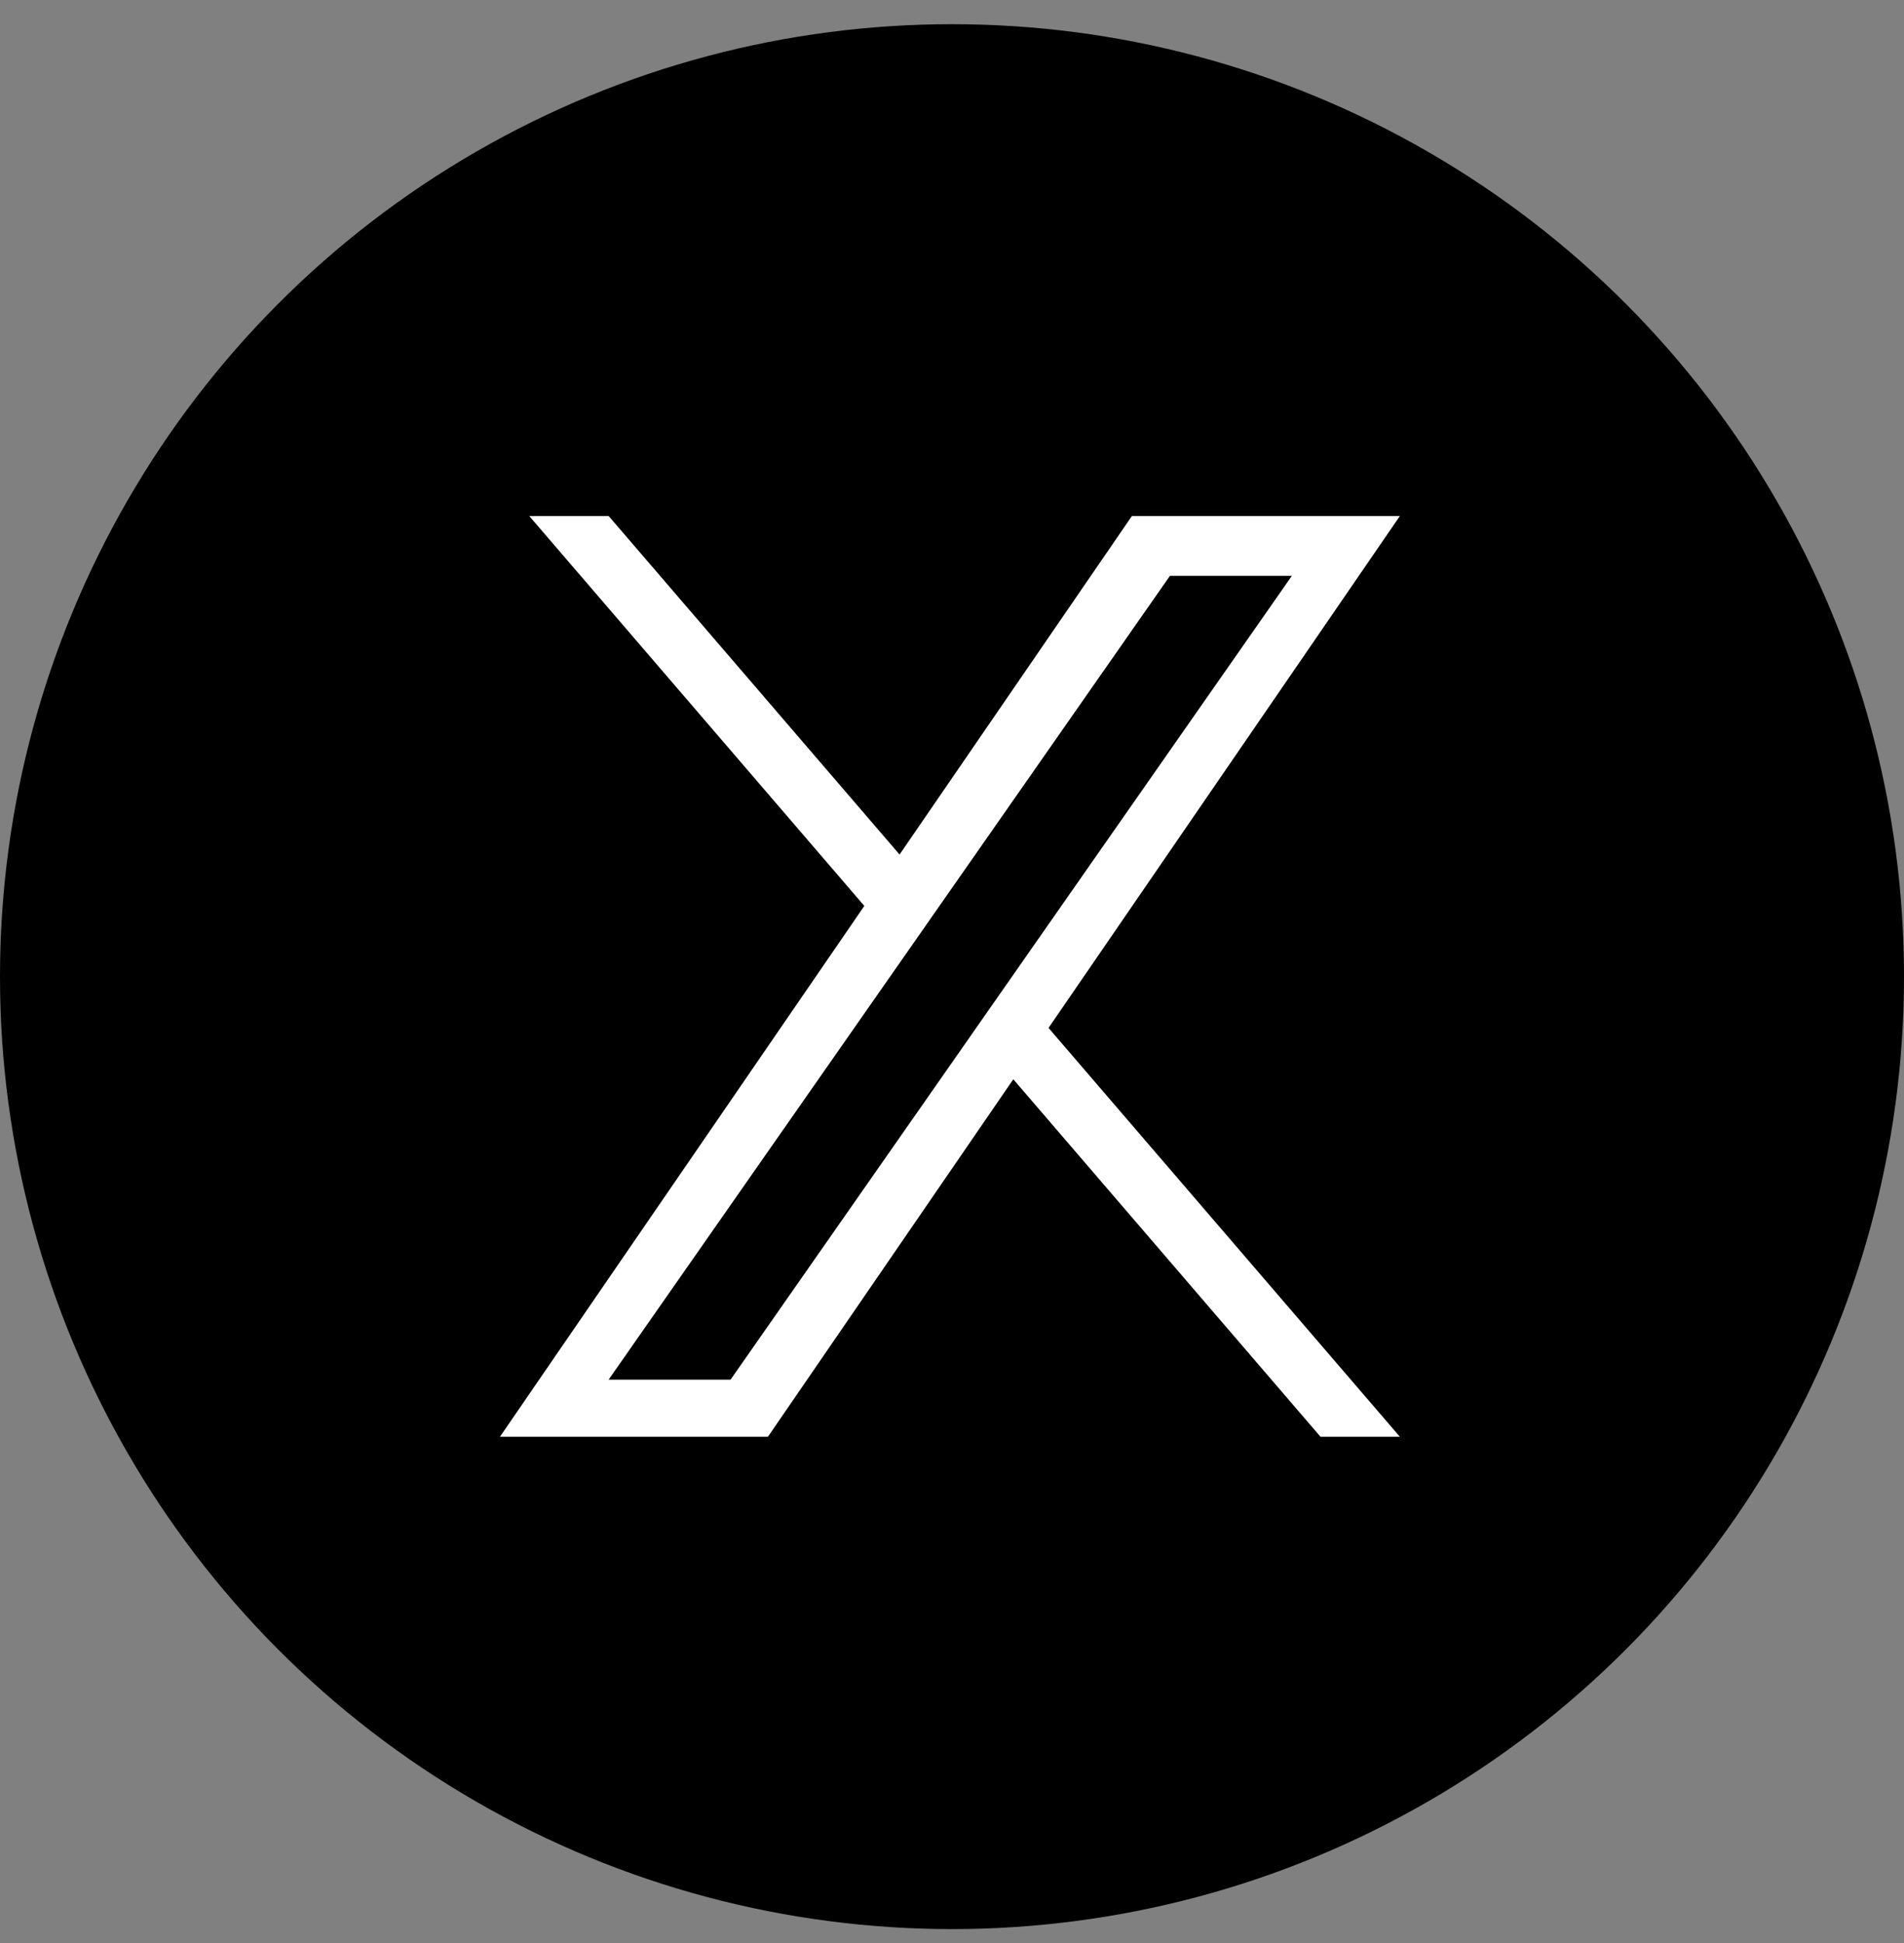 <svg width="50" height="51" viewBox="0 0 50 51" fill="none" xmlns="http://www.w3.org/2000/svg">
<rect x="0" y="0" width="50" height="51" fill="#808080" stroke="none"/>
<circle cx="25" cy="25.635" r="25" fill="black"/>
<g clip-path="url(#clip0_6_667)">
<path d="M22.697 23.778L13.899 13.545H15.984L23.623 22.43L29.724 13.545H36.761L27.535 26.981L36.761 37.712H34.677L26.61 28.329L20.166 37.712H13.129L22.698 23.778H22.697ZM25.552 27.099L26.487 25.761L33.925 15.115H30.723L24.721 23.707L23.786 25.045L15.983 36.213H19.185L25.552 27.1V27.099Z" fill="white"/>
</g>
<defs>
<clipPath id="clip0_6_667">
<rect width="23.632" height="24.179" fill="white" transform="matrix(-1 0 0 1 36.761 13.545)"/>
</clipPath>
</defs>
</svg>
